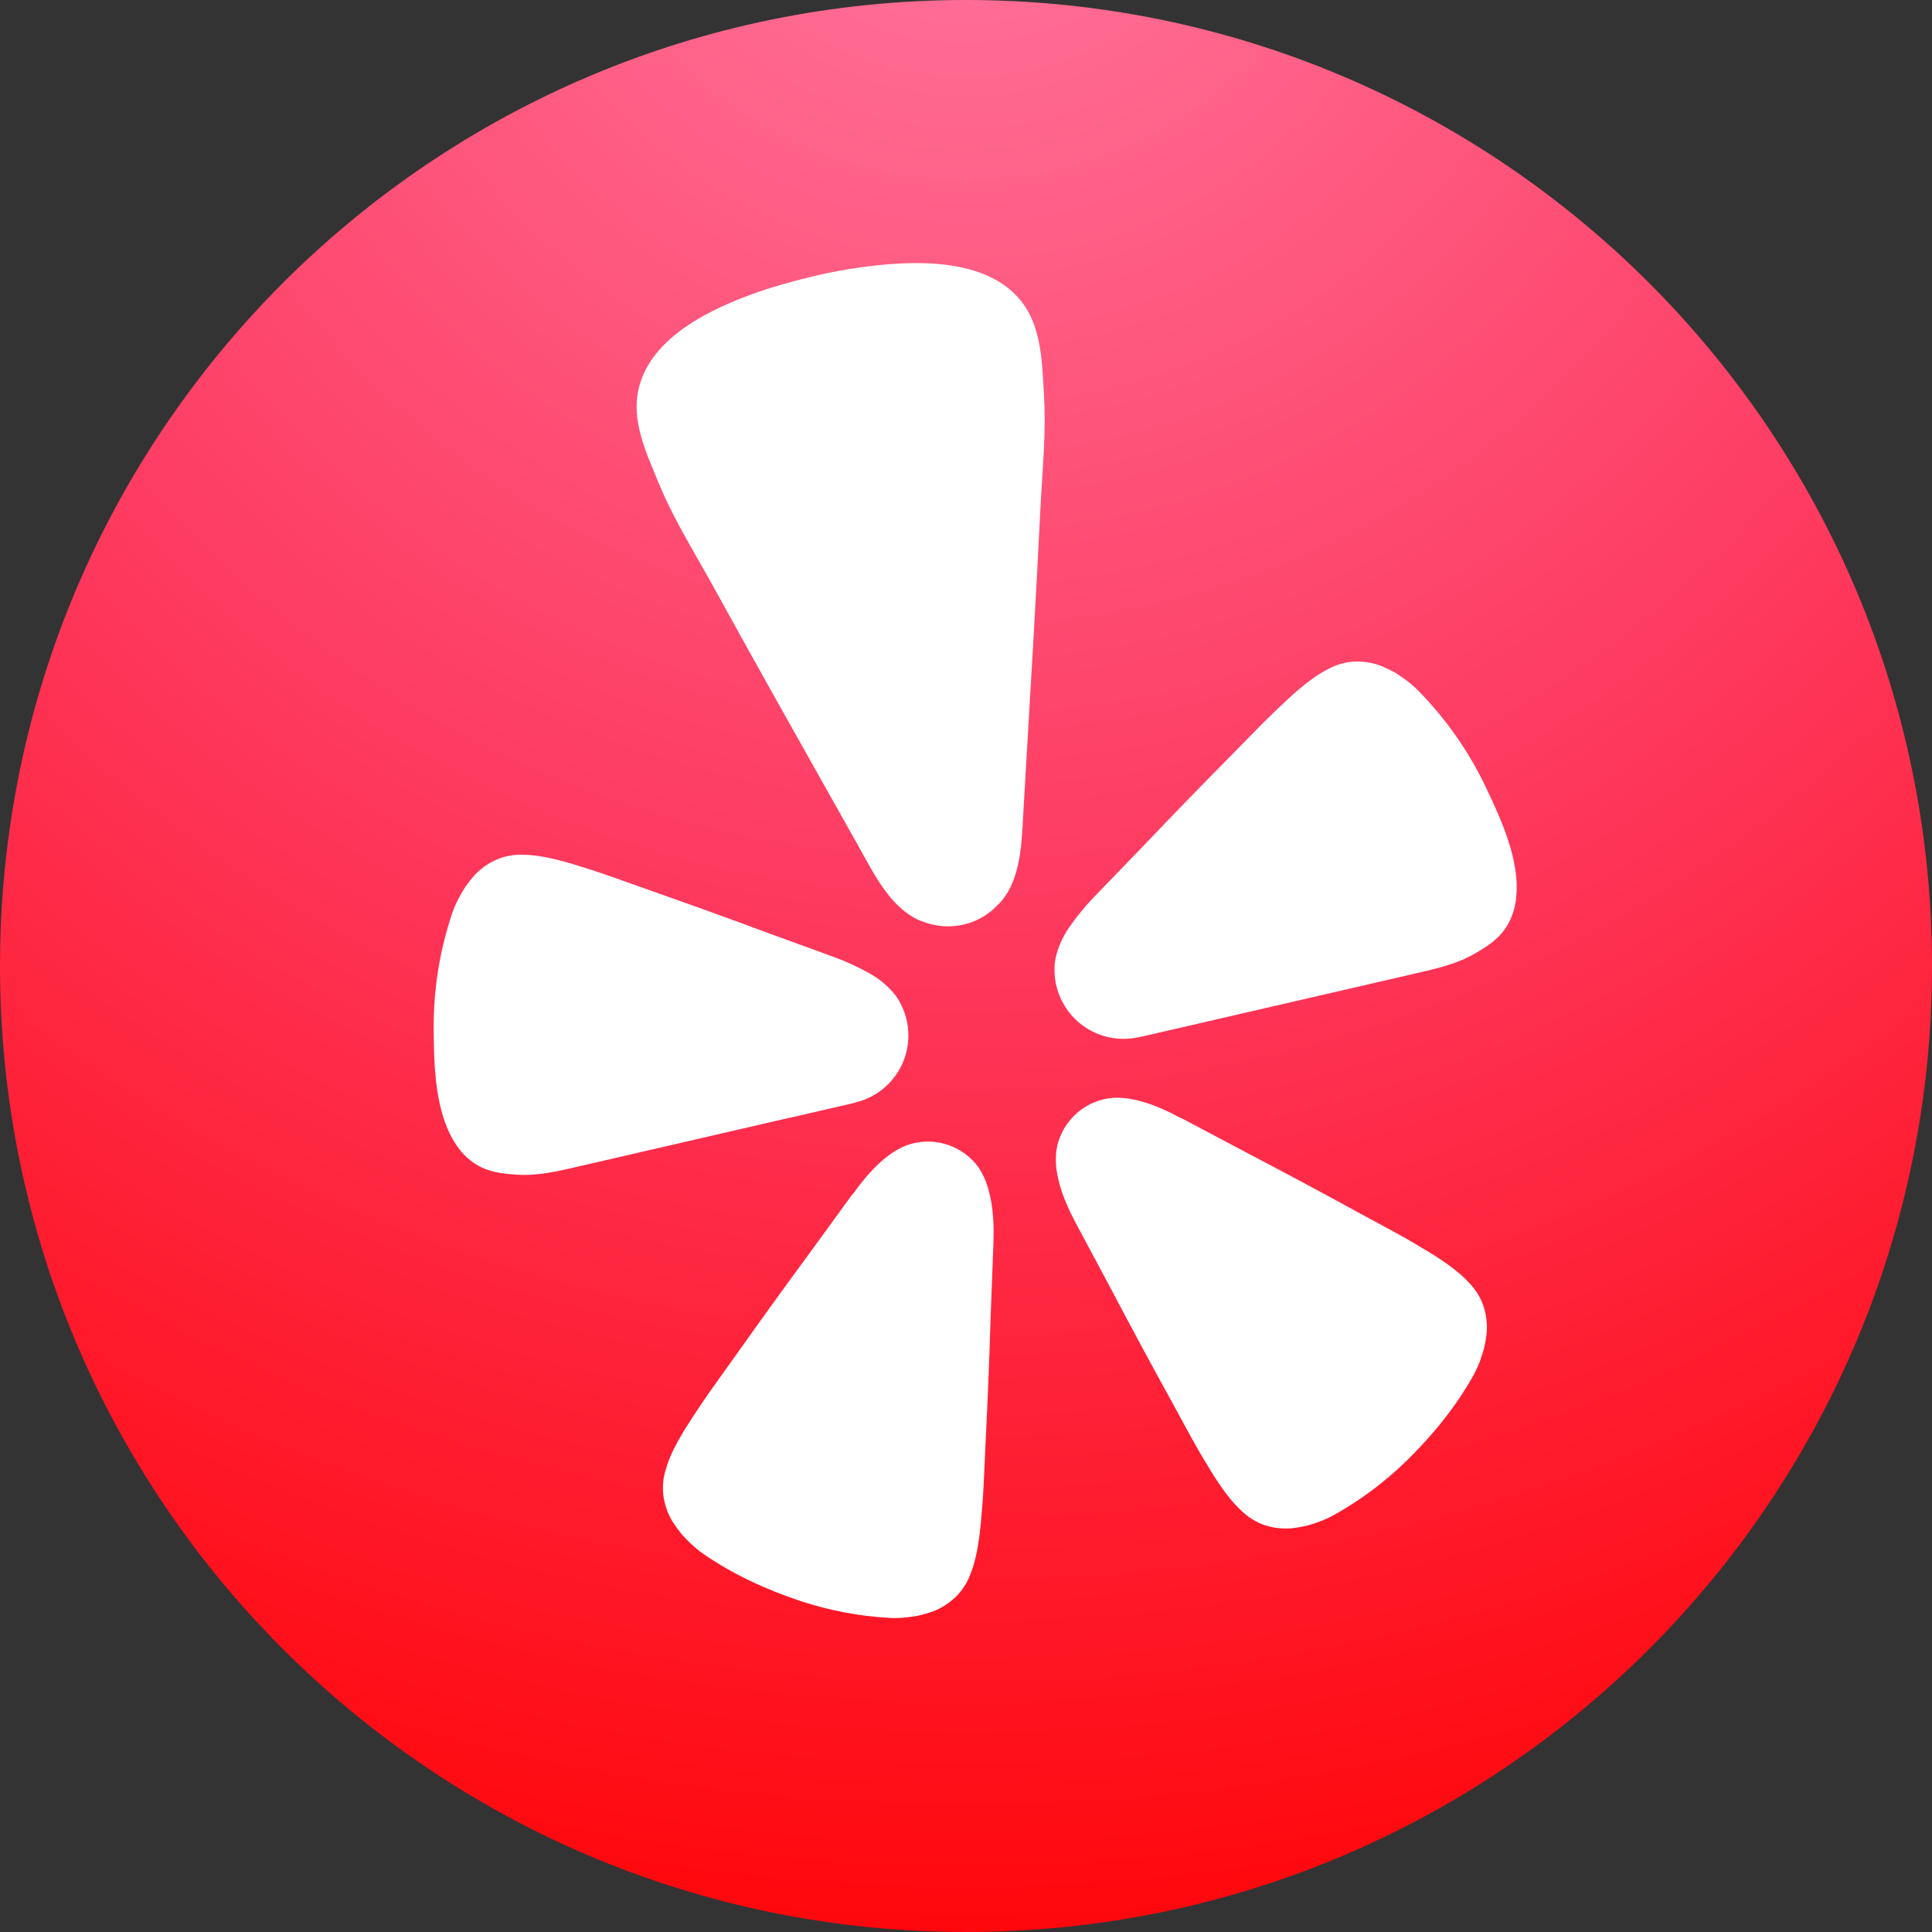 <svg width="32" height="32" viewBox="0 0 32 32" fill="none" xmlns="http://www.w3.org/2000/svg">
<rect x="0" y="0" width="32" height="32" fill="#333333" stroke="none"/>
<g clip-path="url(#clip0_42_9697)">
<path d="M0 16C0 7.163 7.163 0 16 0C24.837 0 32 7.163 32 16C32 24.837 24.837 32 16 32C7.163 32 0 24.837 0 16Z" fill="url(#paint0_radial_42_9697)"/>
<path d="M16.945 13.547C16.921 14.011 16.894 14.542 16.601 14.91C16.578 14.937 16.553 14.963 16.527 14.987C16.384 15.14 16.201 15.25 15.998 15.305L15.959 15.314C15.74 15.365 15.51 15.349 15.3 15.27C15.268 15.259 15.236 15.247 15.205 15.234C14.781 15.032 14.524 14.568 14.3 14.162C14.276 14.117 14.252 14.074 14.228 14.032L13.889 13.429C13.188 12.184 12.488 10.939 11.799 9.687C11.72 9.544 11.639 9.402 11.558 9.261C11.329 8.858 11.1 8.458 10.92 8.025C10.903 7.984 10.886 7.943 10.869 7.902C10.679 7.451 10.47 6.957 10.57 6.473C10.763 5.537 11.905 5.049 12.717 4.783C12.967 4.704 13.222 4.636 13.479 4.574C13.737 4.512 13.997 4.464 14.257 4.428C15.103 4.311 16.344 4.249 16.927 5.004C17.229 5.396 17.258 5.93 17.284 6.418C17.287 6.463 17.289 6.508 17.292 6.553C17.32 7.021 17.29 7.482 17.261 7.944C17.25 8.106 17.24 8.269 17.232 8.432C17.167 9.763 17.089 11.094 17.01 12.425C16.991 12.75 16.972 13.076 16.953 13.401C16.95 13.449 16.948 13.497 16.945 13.547Z" fill="white"/>
<path d="M24.605 13.028C24.322 12.436 23.942 11.896 23.48 11.429C23.421 11.37 23.357 11.315 23.289 11.265C23.227 11.218 23.162 11.175 23.095 11.134C23.026 11.097 22.955 11.063 22.882 11.032C22.738 10.976 22.585 10.951 22.431 10.958C22.283 10.966 22.14 11.007 22.01 11.076C21.812 11.174 21.599 11.332 21.315 11.595C21.289 11.621 21.258 11.649 21.228 11.678C21.212 11.692 21.197 11.706 21.182 11.72C20.995 11.896 20.79 12.106 20.556 12.345L20.556 12.345C20.498 12.404 20.439 12.465 20.378 12.527C19.899 13.011 19.427 13.497 18.959 13.989L18.12 14.858C17.967 15.017 17.827 15.188 17.702 15.371C17.596 15.525 17.521 15.698 17.481 15.881C17.458 16.021 17.462 16.165 17.491 16.304L17.496 16.323C17.562 16.61 17.738 16.861 17.986 17.022C18.233 17.183 18.534 17.242 18.824 17.186C18.87 17.179 18.906 17.171 18.928 17.166L23.468 16.118C23.798 16.042 24.131 15.966 24.428 15.794C24.64 15.671 24.842 15.549 24.98 15.302C25.054 15.167 25.099 15.018 25.112 14.864C25.18 14.255 24.861 13.564 24.605 13.028Z" fill="white"/>
<path d="M13.065 18.518L14.101 18.279C14.122 18.274 14.158 18.266 14.201 18.252C14.486 18.175 14.731 17.991 14.883 17.738C15.035 17.484 15.083 17.182 15.016 16.894L15.012 16.875C14.978 16.737 14.918 16.607 14.836 16.491C14.72 16.344 14.577 16.221 14.414 16.129C14.222 16.02 14.021 15.927 13.813 15.851L12.678 15.438C12.042 15.201 11.405 14.971 10.762 14.746C10.68 14.716 10.6 14.688 10.522 14.66C10.208 14.548 9.931 14.449 9.685 14.373C9.666 14.367 9.646 14.361 9.626 14.355C9.586 14.343 9.546 14.331 9.512 14.319C9.141 14.206 8.88 14.159 8.659 14.157C8.512 14.152 8.365 14.178 8.23 14.236C8.088 14.297 7.961 14.387 7.856 14.5C7.804 14.559 7.755 14.621 7.71 14.685C7.667 14.751 7.628 14.818 7.593 14.887C7.554 14.962 7.52 15.039 7.492 15.119C7.282 15.741 7.178 16.393 7.183 17.049C7.187 17.643 7.204 18.404 7.53 18.921C7.609 19.053 7.715 19.168 7.84 19.257C8.073 19.417 8.308 19.438 8.553 19.456C8.895 19.48 9.227 19.403 9.557 19.326L13.062 18.517L13.065 18.518Z" fill="white"/>
<path d="M16.213 19.343C16.086 19.165 15.906 19.032 15.699 18.962C15.492 18.892 15.269 18.89 15.06 18.955C15.011 18.971 14.964 18.991 14.918 19.014C14.846 19.05 14.778 19.093 14.714 19.141C14.528 19.279 14.371 19.458 14.228 19.638C14.216 19.654 14.203 19.672 14.191 19.69C14.168 19.724 14.144 19.759 14.116 19.784L13.397 20.773C12.989 21.326 12.588 21.882 12.189 22.446C12.137 22.519 12.086 22.59 12.036 22.659C11.84 22.933 11.668 23.172 11.527 23.39C11.514 23.408 11.502 23.427 11.49 23.446C11.468 23.48 11.447 23.514 11.426 23.544C11.213 23.873 11.092 24.113 11.031 24.328C10.984 24.47 10.97 24.62 10.988 24.769C11.008 24.924 11.06 25.073 11.141 25.206C11.184 25.273 11.231 25.337 11.28 25.399C11.332 25.459 11.387 25.516 11.445 25.57C11.506 25.629 11.572 25.683 11.642 25.732C12.139 26.077 12.683 26.325 13.255 26.517C13.731 26.674 14.225 26.769 14.726 26.797C14.811 26.802 14.897 26.8 14.982 26.792C15.06 26.785 15.139 26.774 15.216 26.759C15.294 26.741 15.37 26.719 15.445 26.693C15.591 26.638 15.724 26.553 15.836 26.444C15.941 26.338 16.022 26.211 16.074 26.071C16.157 25.864 16.211 25.601 16.247 25.211C16.249 25.174 16.253 25.132 16.257 25.09C16.259 25.069 16.262 25.048 16.263 25.027C16.286 24.773 16.298 24.482 16.313 24.152C16.317 24.063 16.321 23.971 16.325 23.876C16.36 23.188 16.387 22.503 16.408 21.816L16.454 20.595C16.464 20.313 16.455 20.002 16.377 19.722C16.343 19.587 16.287 19.459 16.213 19.343Z" fill="white"/>
<path d="M23.638 20.72C23.974 20.923 24.187 21.087 24.337 21.252C24.441 21.359 24.521 21.488 24.57 21.629C24.619 21.777 24.637 21.933 24.623 22.089C24.614 22.168 24.6 22.246 24.583 22.324C24.562 22.4 24.538 22.475 24.511 22.549C24.481 22.629 24.445 22.706 24.404 22.781C24.108 23.309 23.729 23.771 23.299 24.194C22.94 24.544 22.537 24.846 22.099 25.091C22.025 25.132 21.947 25.168 21.867 25.198C21.794 25.226 21.718 25.251 21.642 25.271C21.564 25.289 21.486 25.302 21.407 25.312C21.251 25.327 21.095 25.31 20.946 25.261C20.805 25.212 20.677 25.133 20.569 25.03C20.403 24.878 20.24 24.668 20.036 24.332C20.018 24.299 19.995 24.262 19.972 24.225C19.962 24.208 19.951 24.192 19.941 24.175C19.808 23.953 19.668 23.695 19.509 23.402C19.467 23.326 19.425 23.248 19.381 23.167C19.048 22.564 18.724 21.96 18.403 21.352L17.827 20.274C17.694 20.026 17.566 19.743 17.513 19.456C17.486 19.321 17.481 19.182 17.498 19.046C17.533 18.831 17.636 18.632 17.791 18.479C17.946 18.325 18.146 18.225 18.361 18.192C18.412 18.185 18.464 18.181 18.515 18.182C18.595 18.183 18.675 18.192 18.753 18.207C18.982 18.249 19.201 18.341 19.408 18.44C19.427 18.449 19.446 18.46 19.465 18.471C19.501 18.491 19.537 18.512 19.574 18.523L20.652 19.094C21.262 19.414 21.867 19.737 22.471 20.068C22.558 20.115 22.641 20.16 22.722 20.204C23.01 20.358 23.263 20.495 23.481 20.626C23.499 20.637 23.517 20.648 23.536 20.66C23.571 20.681 23.607 20.703 23.638 20.72Z" fill="white"/>
</g>
<defs>
<radialGradient id="paint0_radial_42_9697" cx="0" cy="0" r="1" gradientUnits="userSpaceOnUse" gradientTransform="translate(16 -3.727) rotate(90) scale(38.212)">
<stop stop-color="#FF78A1"/>
<stop offset="0.513" stop-color="#FE375C"/>
<stop offset="1" stop-color="#FF0000"/>
</radialGradient>
<clipPath id="clip0_42_9697">
<rect width="32" height="32" fill="white"/>
</clipPath>
</defs>
</svg>
